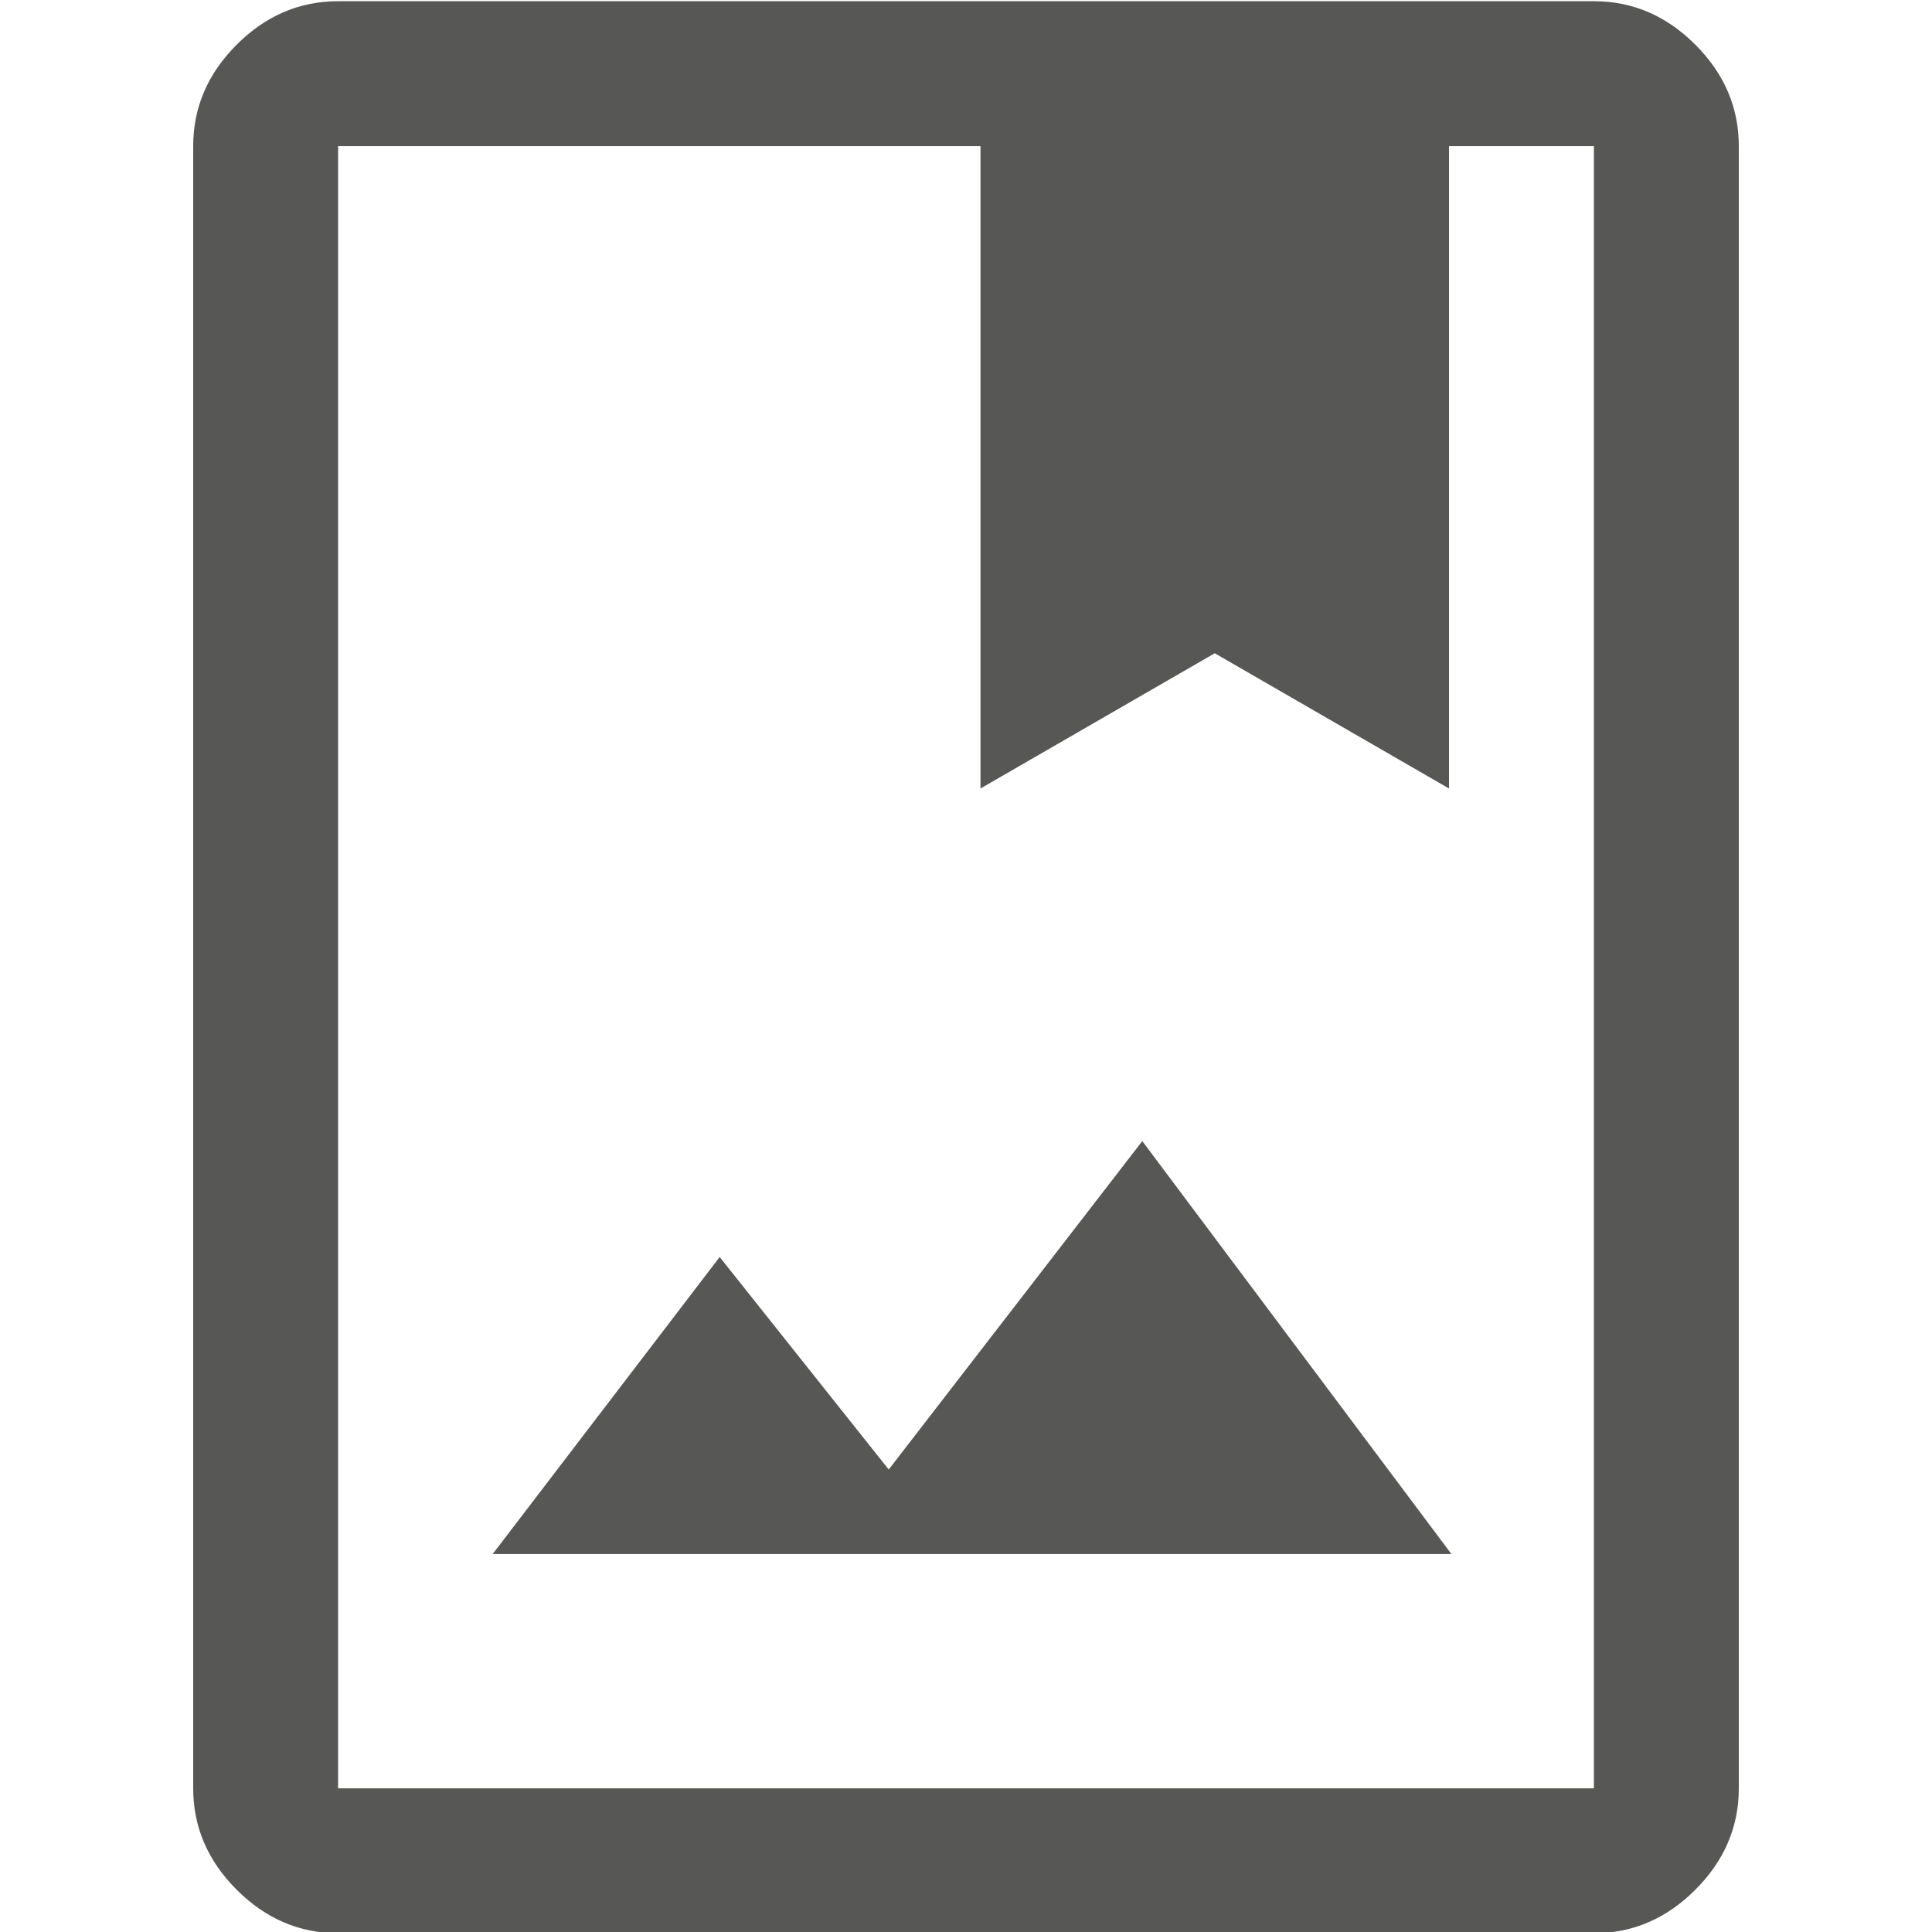 <?xml version="1.0" encoding="UTF-8"?>
<svg id="Lager_1" data-name="Lager 1" xmlns="http://www.w3.org/2000/svg" viewBox="0 0 16 16">
  <defs>
    <style>
      .cls-1 {
        fill: #575756;
      }
    </style>
  </defs>
  <path class="cls-1" d="M2.8,16.01c-.32,0-.6-.12-.84-.36-.24-.24-.36-.52-.36-.84V1.21c0-.32,.12-.6,.36-.84C2.2,.13,2.48,.01,2.8,.01H13.2c.32,0,.6,.12,.84,.36,.24,.24,.36,.52,.36,.84V14.81c0,.32-.12,.6-.36,.84-.24,.24-.52,.36-.84,.36H2.8Zm0-1.2H13.2V1.21h-1.2V6.53l-1.94-1.12-1.94,1.12V1.21H2.8V14.81Zm1.28-1.94h7.94l-2.56-3.42-2.1,2.72-1.4-1.76-1.88,2.46Zm-1.28,1.94v0ZM8.12,6.53l1.94-1.12,1.94,1.12-1.94-1.12-1.94,1.12Z"/>
</svg>